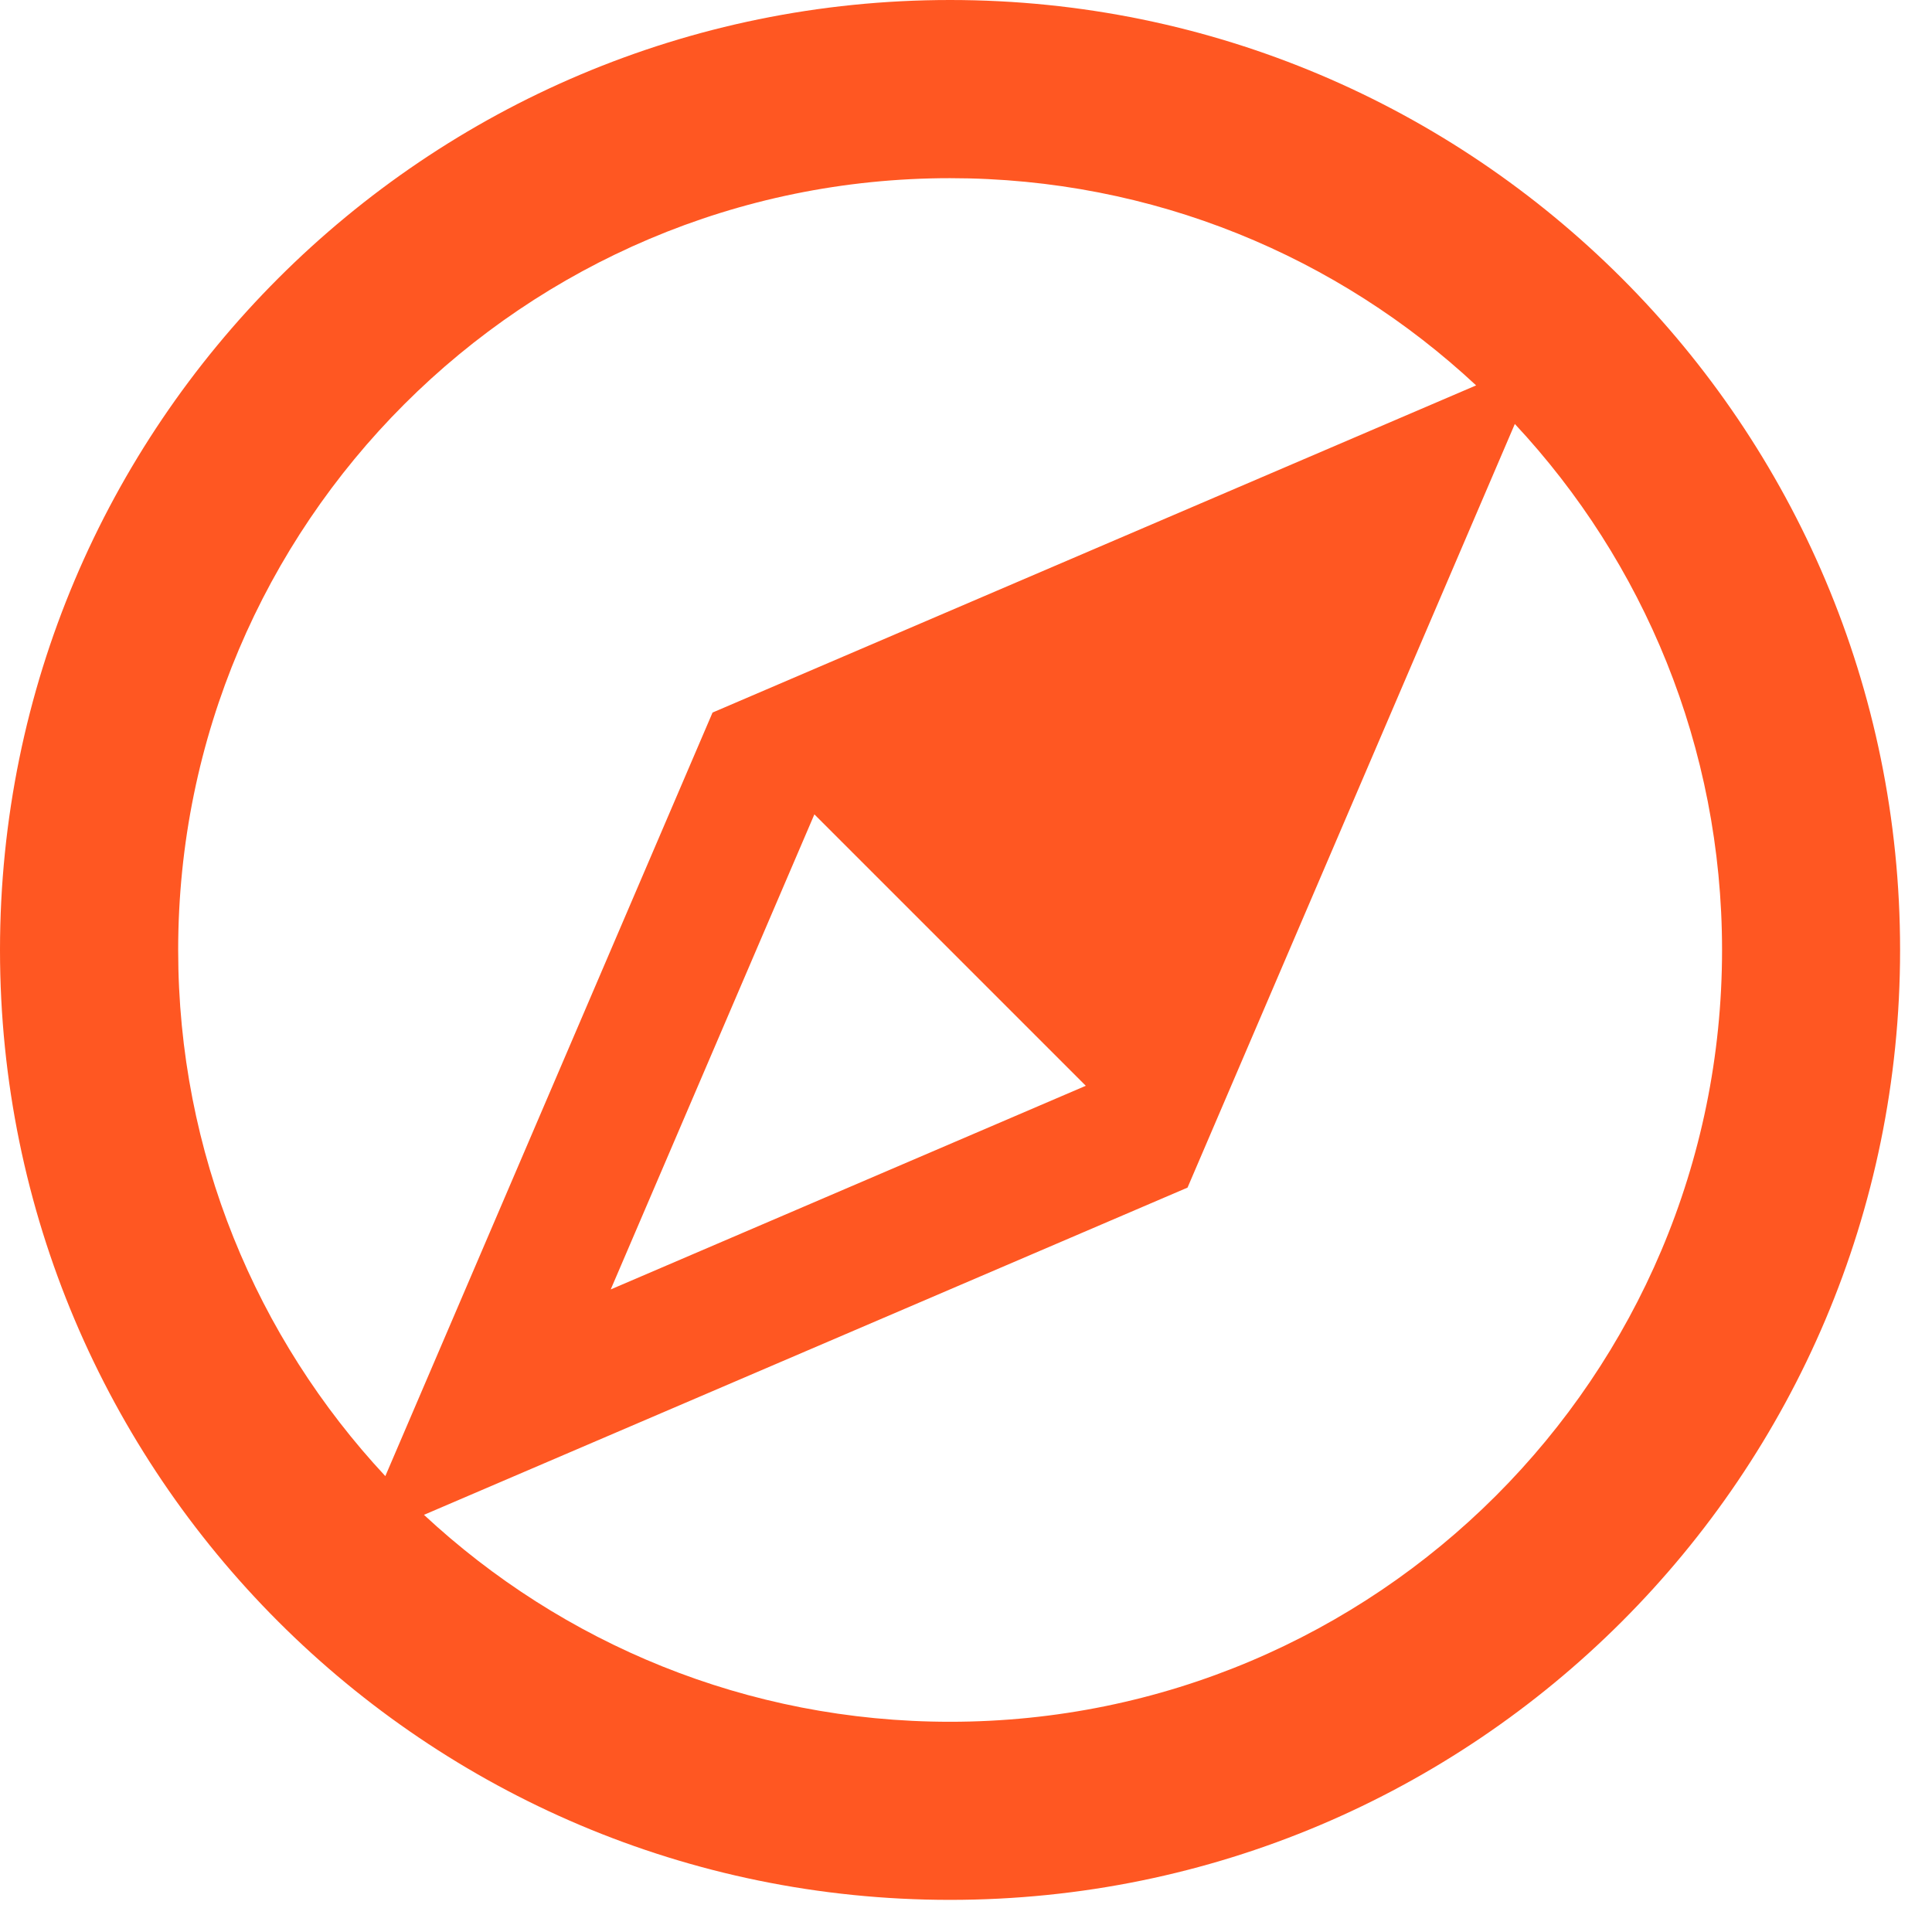 <svg width="27" height="27" viewBox="0 0 27 27" fill="none" xmlns="http://www.w3.org/2000/svg">
<path d="M13.277 24.062C10.434 24.062 7.853 22.964 5.925 21.17L16.596 16.597L21.17 5.925C22.967 7.85 24.066 10.434 24.066 13.277C24.065 19.235 19.235 24.062 13.277 24.062ZM15.174 15.174L8.535 18.02L11.381 11.381L15.174 15.174ZM2.49 13.277C2.49 7.32 7.32 2.49 13.277 2.49C16.12 2.49 18.701 3.588 20.629 5.386L9.958 9.958L5.385 20.629C3.588 18.701 2.49 16.117 2.49 13.277ZM13.277 0C5.947 0 0 5.943 0 13.277C0 20.608 5.947 26.551 13.277 26.551C20.607 26.551 26.554 20.608 26.554 13.277C26.555 5.943 20.608 0 13.277 0Z" fill="#FF5722"/>
</svg>
